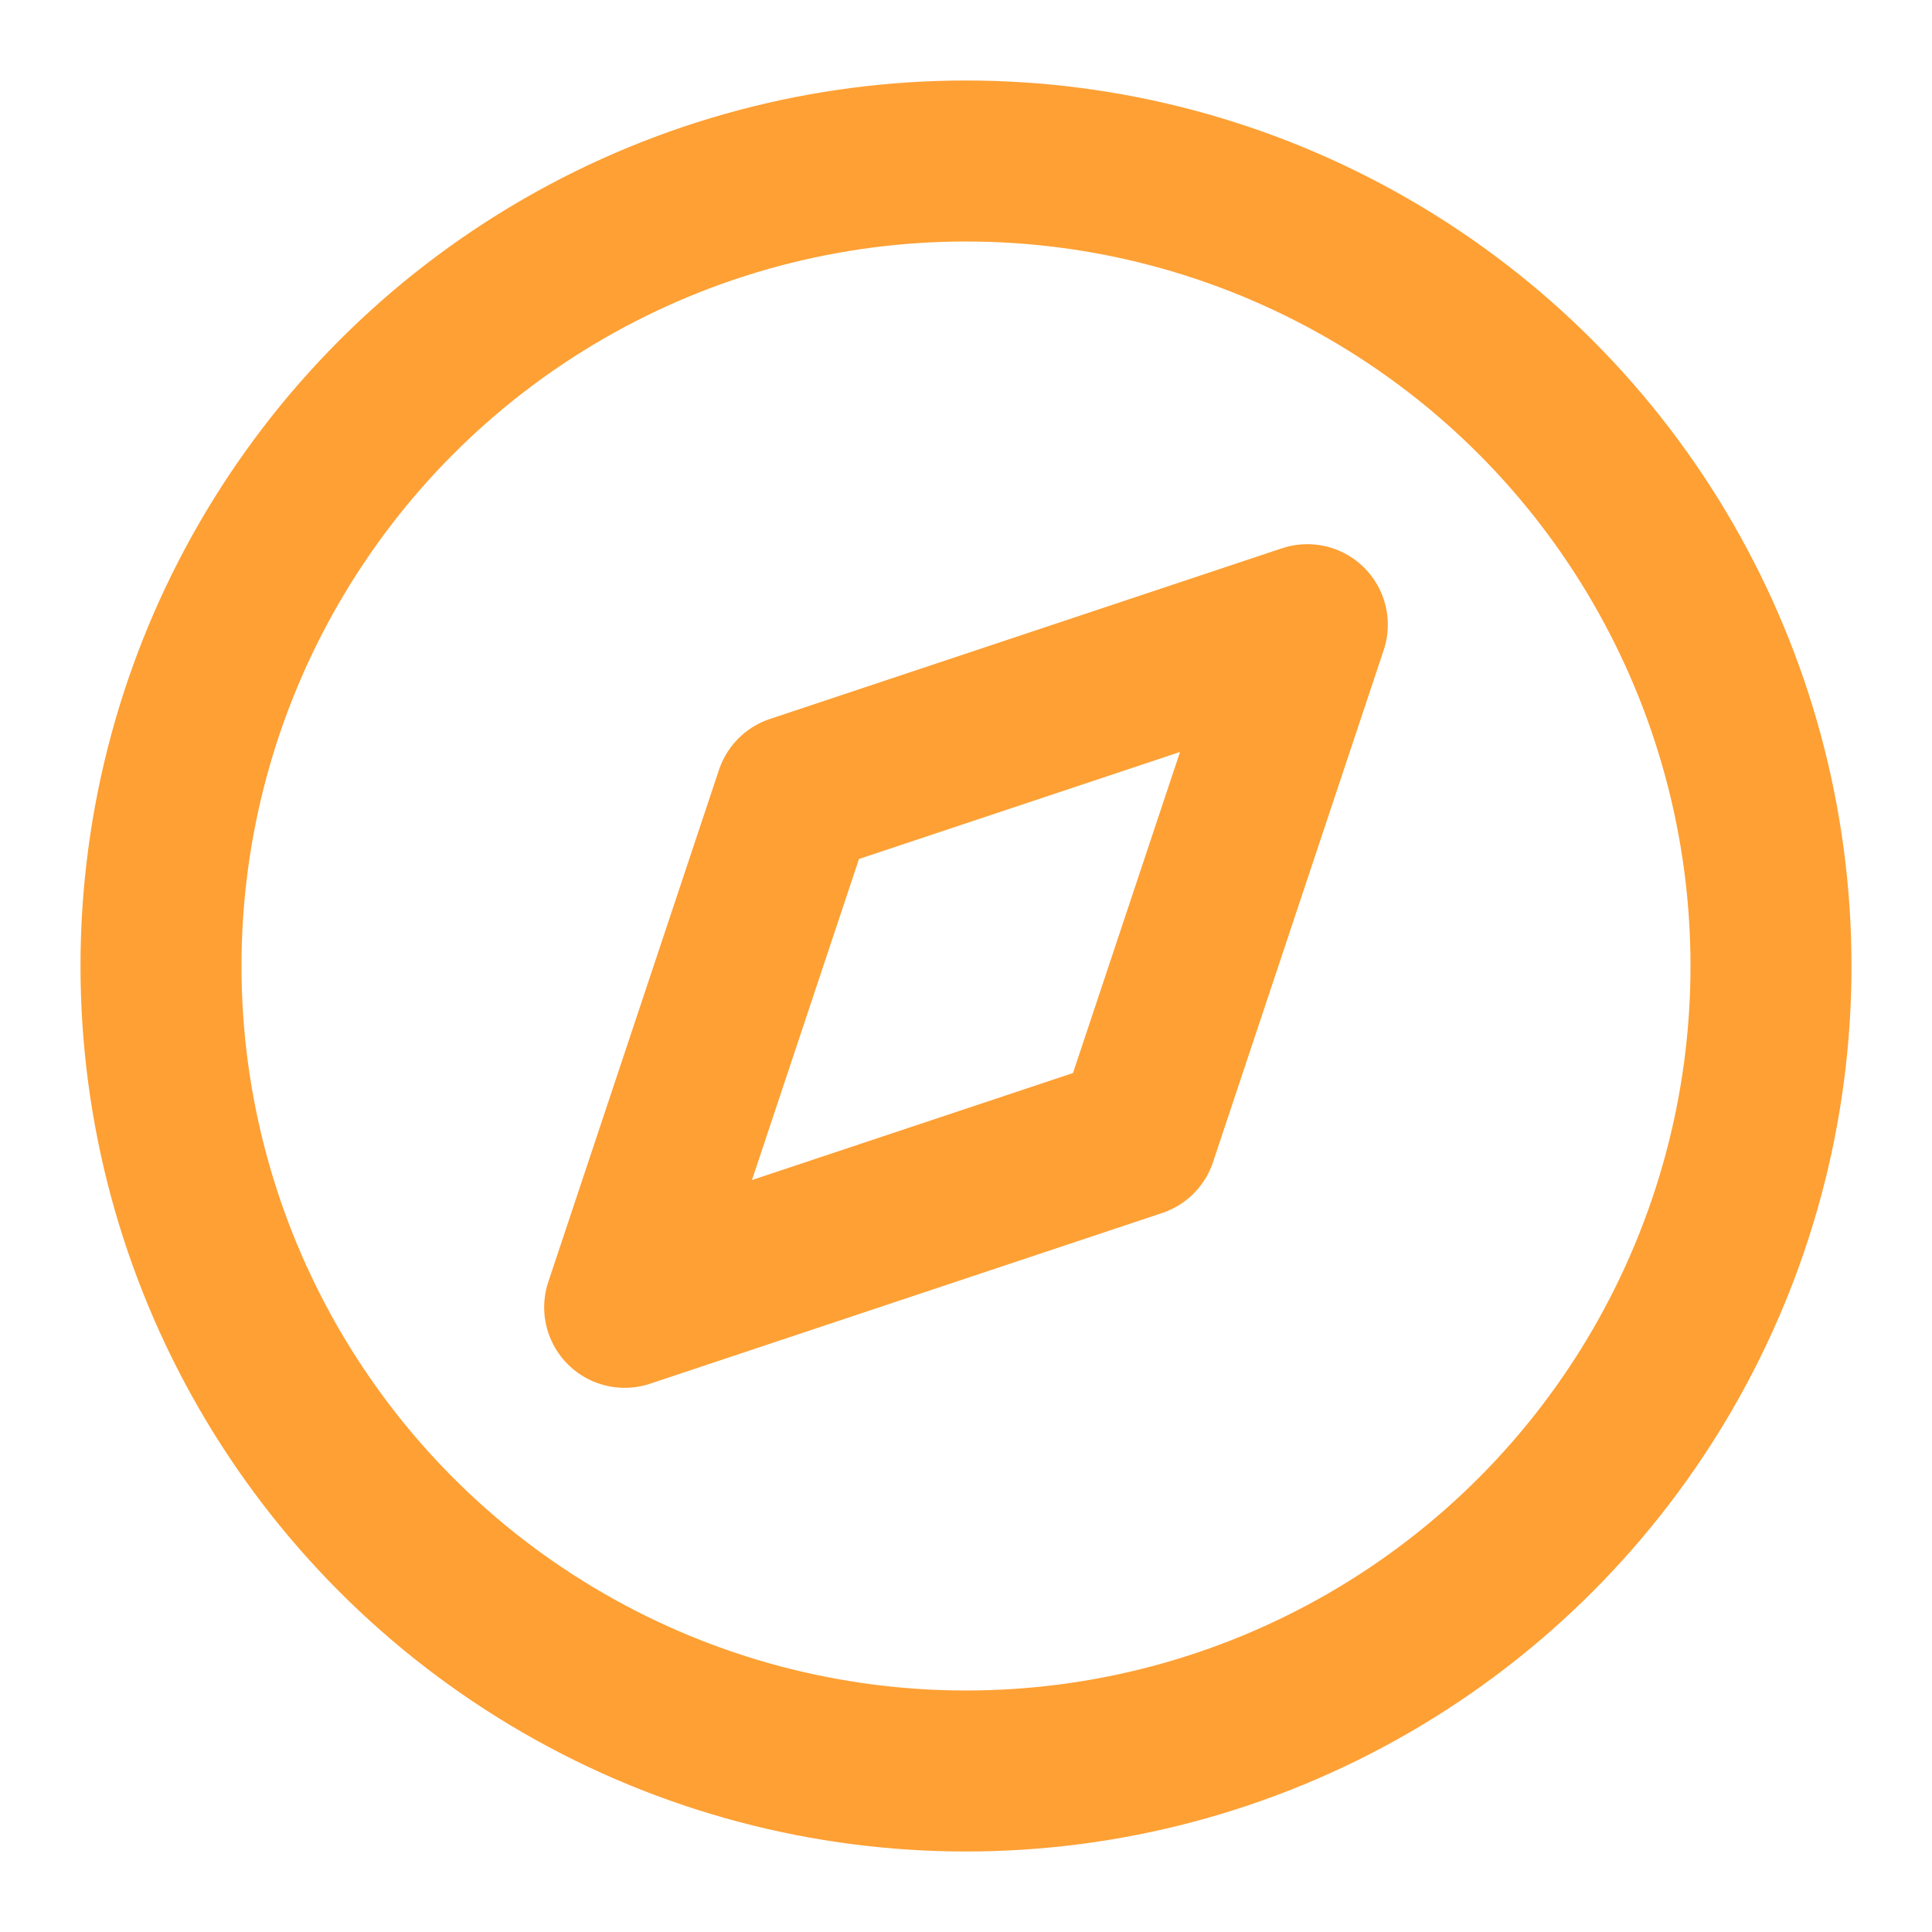 <svg xmlns="http://www.w3.org/2000/svg" width="512" height="512" viewBox="0 0 24 24" fill="none" stroke="#FEA034" stroke-width="2" stroke-linecap="round" stroke-linejoin="round"><circle cx="12" cy="12" r="10"/><polygon points="16.24 7.76 14.12 14.12 7.76 16.24 9.88 9.88 16.24 7.76"/></svg>
